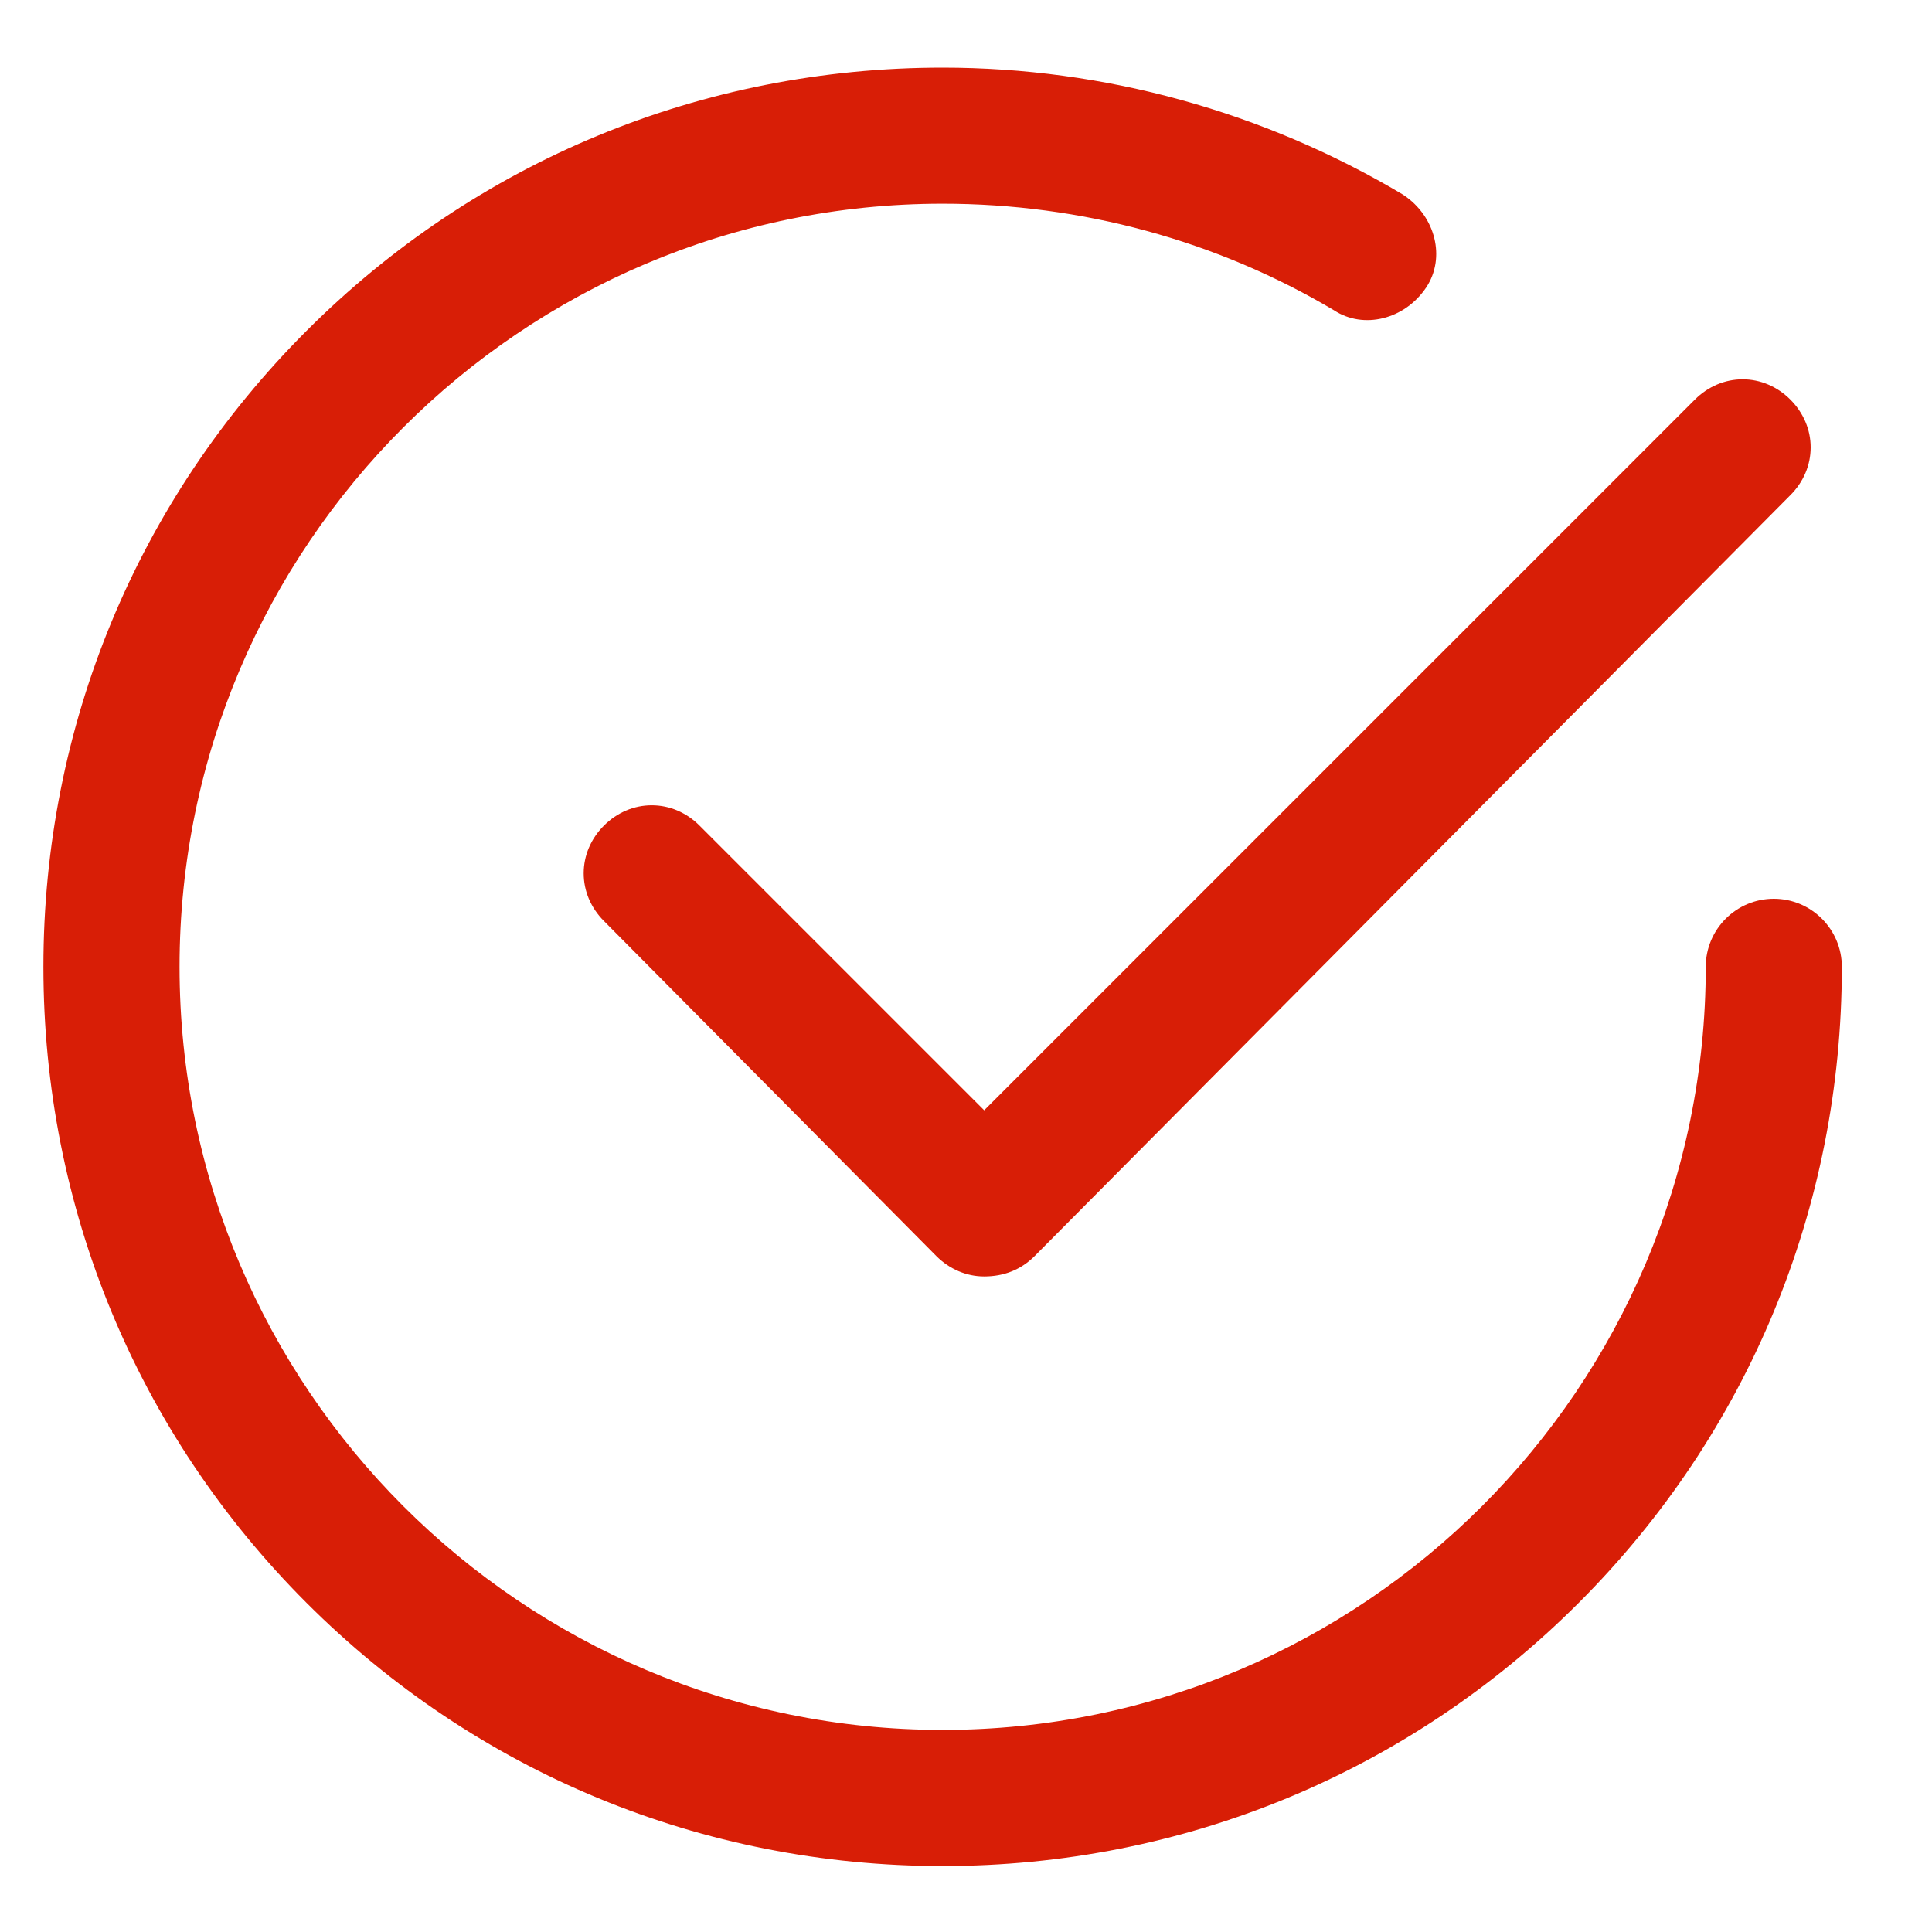 <?xml version="1.0" standalone="no"?><!DOCTYPE svg PUBLIC "-//W3C//DTD SVG 1.1//EN" "http://www.w3.org/Graphics/SVG/1.1/DTD/svg11.dtd"><svg t="1735616855300" class="icon" viewBox="0 0 1024 1024" version="1.1" xmlns="http://www.w3.org/2000/svg" p-id="7404" xmlns:xlink="http://www.w3.org/1999/xlink" width="200" height="200"><path d="M940.151 476.365c-19.883 0-36.062 16.179-36.062 36.062 0 223.027-181.436 404.463-404.463 404.463S95.164 735.454 95.164 512.427 276.599 107.964 499.627 107.964c73.591 0 145.323 19.541 207.479 56.525 15.633 10.24 37.478 4.83 48.811-12.134 10.428-15.65 5.035-37.632-11.998-48.998l-0.358-0.239C669.679 59.102 585.335 35.84 499.61 35.84c-127.454 0-247.177 49.527-337.118 139.486-89.941 89.941-139.486 209.664-139.486 337.118S72.533 759.62 162.492 849.562c89.941 89.941 209.664 139.486 337.118 139.486s247.177-49.527 337.118-139.486c89.941-89.941 139.486-209.664 139.486-337.118 0-19.9-16.179-36.079-36.062-36.079z" p-id="7405" fill="#d81e06"></path><path d="M370.739 437.572c-6.929-6.946-15.923-10.752-25.31-10.752s-18.364 3.823-25.31 10.752-10.752 15.923-10.752 25.31 3.823 18.364 10.735 25.276l176.23 177.63c6.946 6.929 15.94 10.752 25.31 10.752 10.564 0 19.541-3.618 26.709-10.769l400.589-403.337c6.946-6.929 10.752-15.923 10.752-25.31s-3.823-18.364-10.752-25.31-15.923-10.769-25.31-10.769-18.364 3.823-25.31 10.752L521.643 588.476l-150.903-150.903z" p-id="7406" fill="#d81e06"></path></svg>